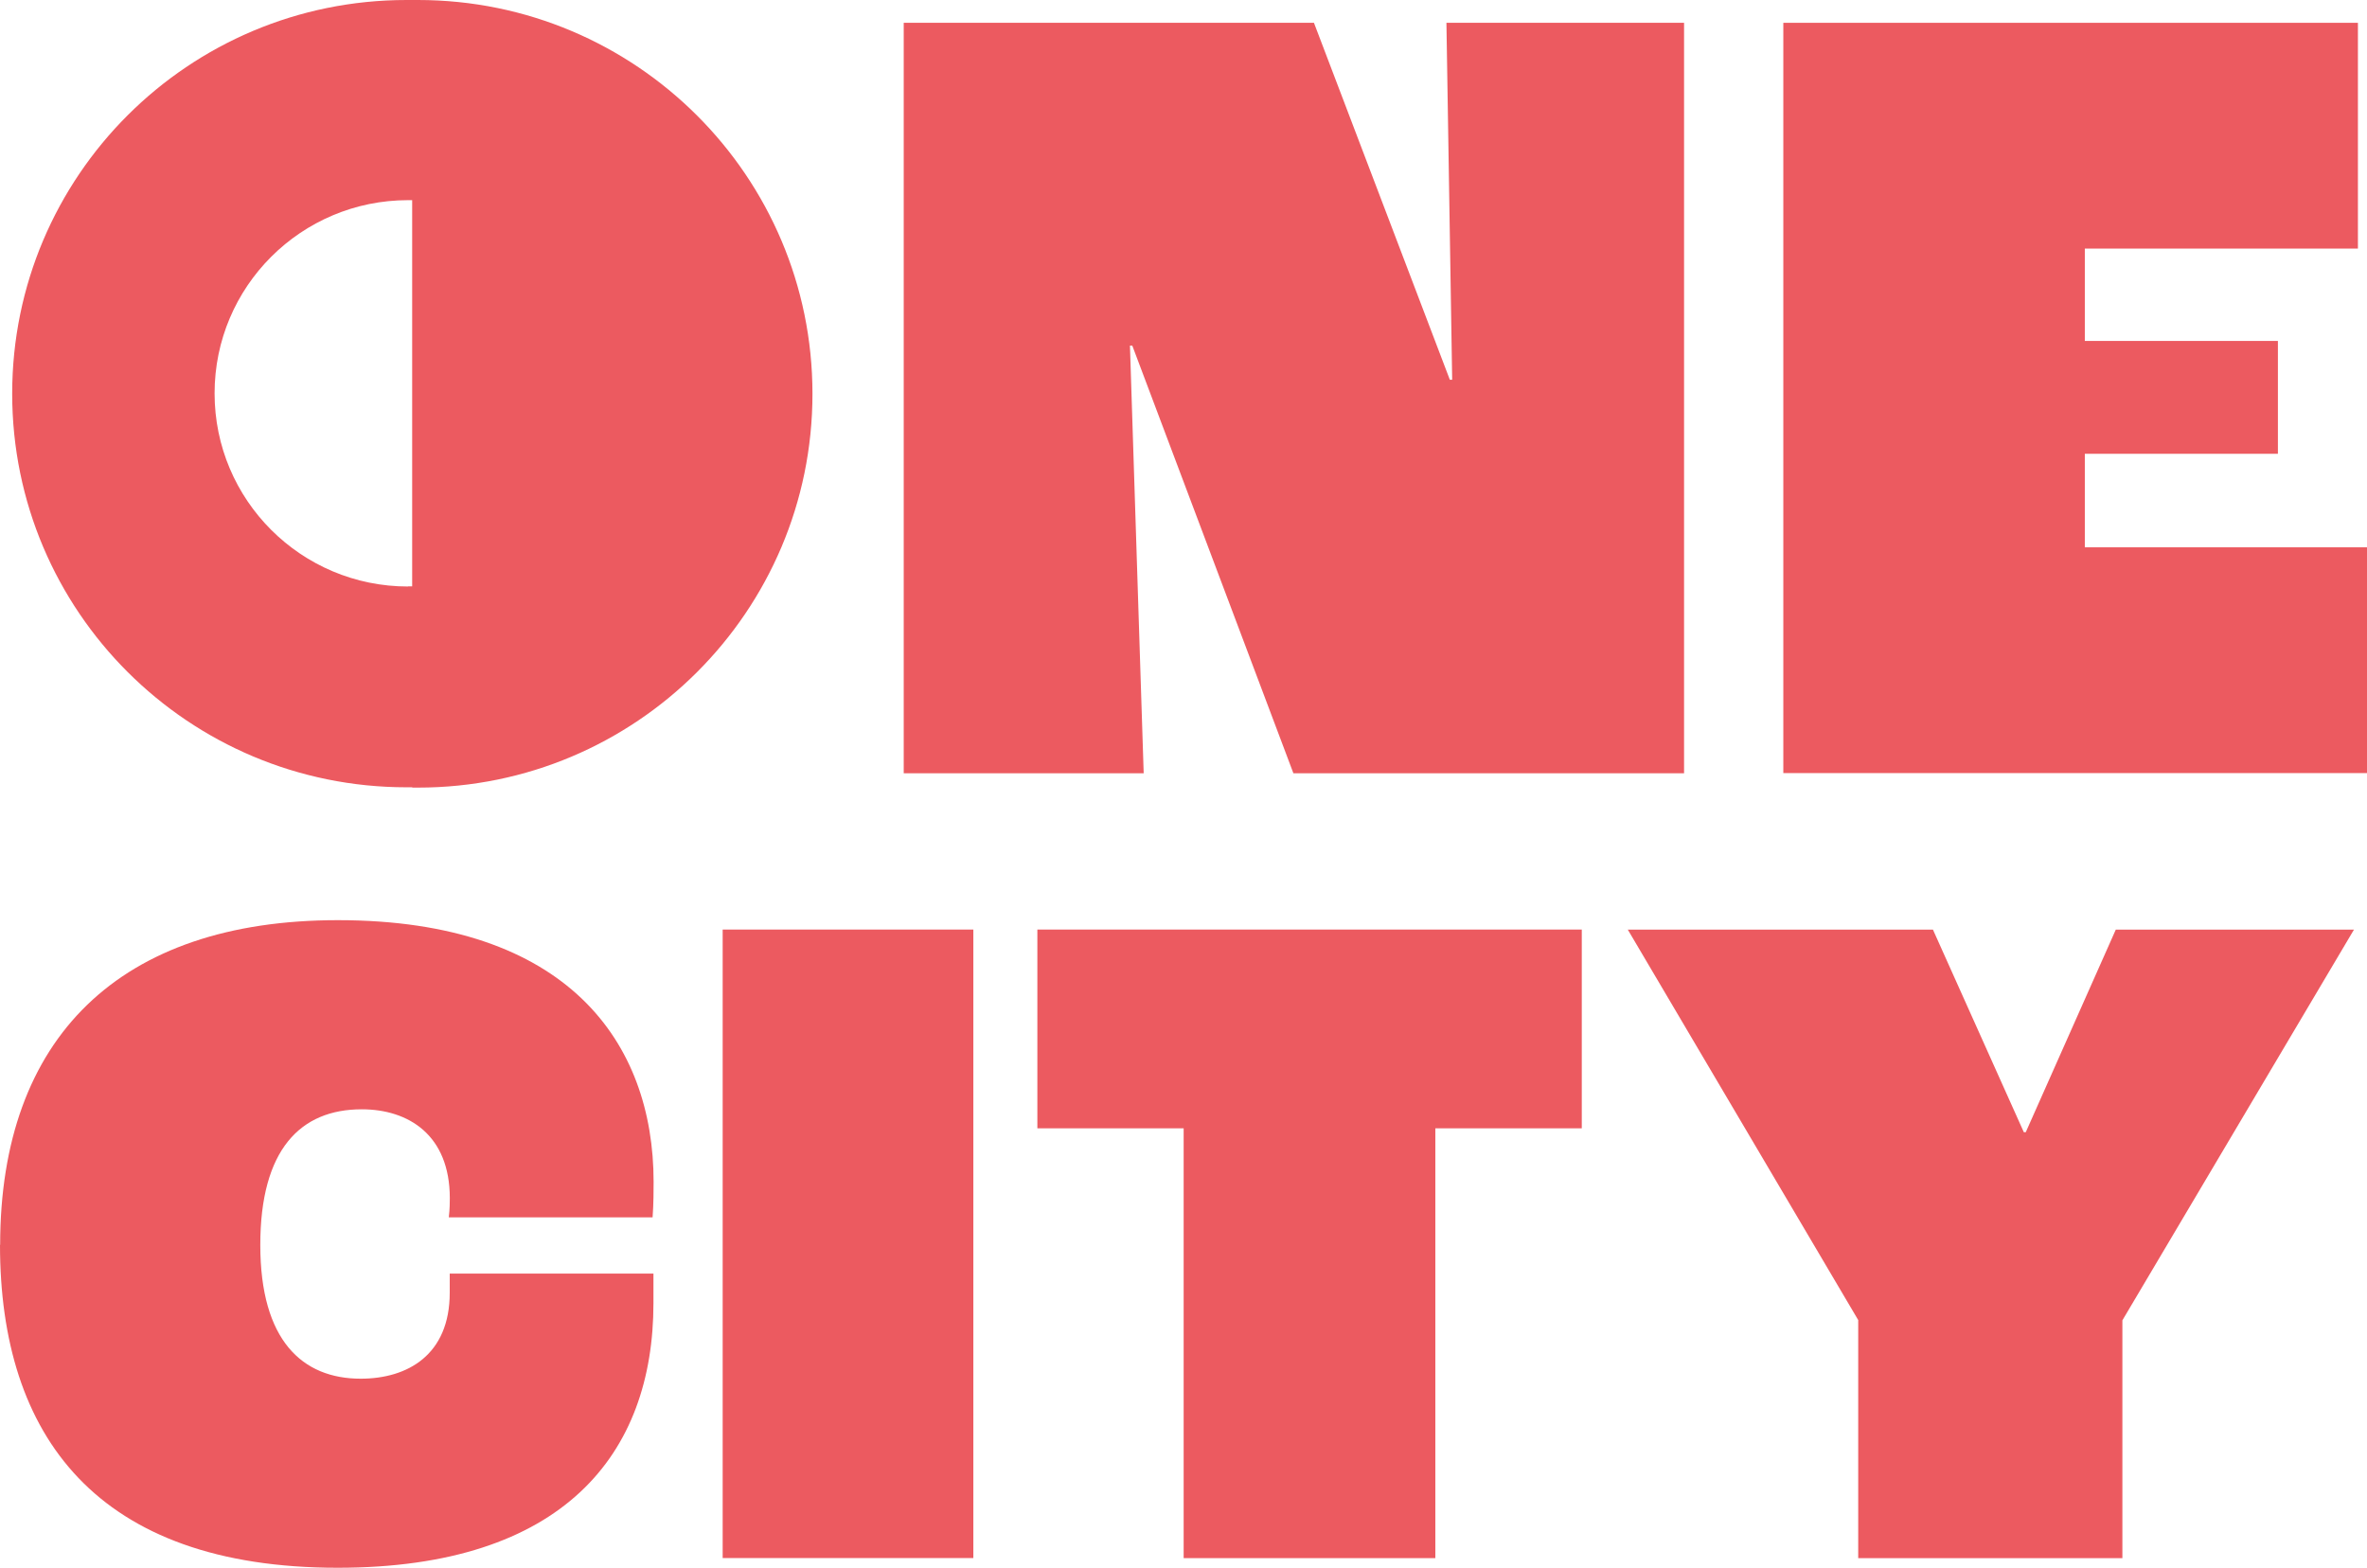 <svg xmlns="http://www.w3.org/2000/svg" id="Layer_2" viewBox="0 0 305 202.02"><defs><style>.cls-1{fill:#ec5a60;}</style></defs><g id="Layer_1-2"><path class="cls-1" d="M116.46,2.94h52.85l17.51,45.99h.3l-.74-45.99h30.62v96.69h-50.34l-20.76-55.1h-.3l1.77,55.1h-30.92V2.94Z"></path><path class="cls-1" d="M229.79,2.94h74.04v29.09h-35.19v11.9h24.88v14.54h-24.88v12.05h36.36v29.09h-75.21V2.94Z"></path><path class="cls-1" d="M.02,160.4c0-26.7,15.41-41.84,43.52-41.84,29.6,0,40.68,15.76,40.68,33.73,0,.98,0,2.83-.13,4.56h-26.26c.13-1.11.13-1.96.13-2.47,0-8.13-5.31-11.45-11.35-11.45-7.89,0-13.07,5.17-13.07,17.48s5.42,17.23,12.94,17.23c6.04,0,11.47-3.07,11.47-11.07v-2.47h26.25v3.81c0,19.44-11.6,34.09-40.68,34.09-31.07,0-43.52-16.99-43.52-41.6l.02-.02Z"></path><path class="cls-1" d="M93.12,119.77h32.3v80.98h-32.3v-80.98Z"></path><path class="cls-1" d="M152.54,145.38h-18.87v-25.61h70.15v25.61h-18.87v55.38h-32.43v-55.38h.02Z"></path><path class="cls-1" d="M239.46,170.12l-29.71-50.34h39.32l11.71,26.1h.25l11.6-26.1h30.69l-29.84,50.34v30.64h-34.04v-30.64h.02Z"></path><path class="cls-1" d="M53.85,0h-1.47C24.31,0,1.57,22.7,1.57,50.72s22.74,50.72,50.81,50.72h.74v.04h.74c28.07,0,50.83-22.72,50.83-50.74S81.92,0,53.85,0ZM52.58,75.57c-13.77,0-24.93-11.14-24.93-24.89s11.16-24.89,24.93-24.89h.53v49.76h-.53v.02Z"></path></g></svg>